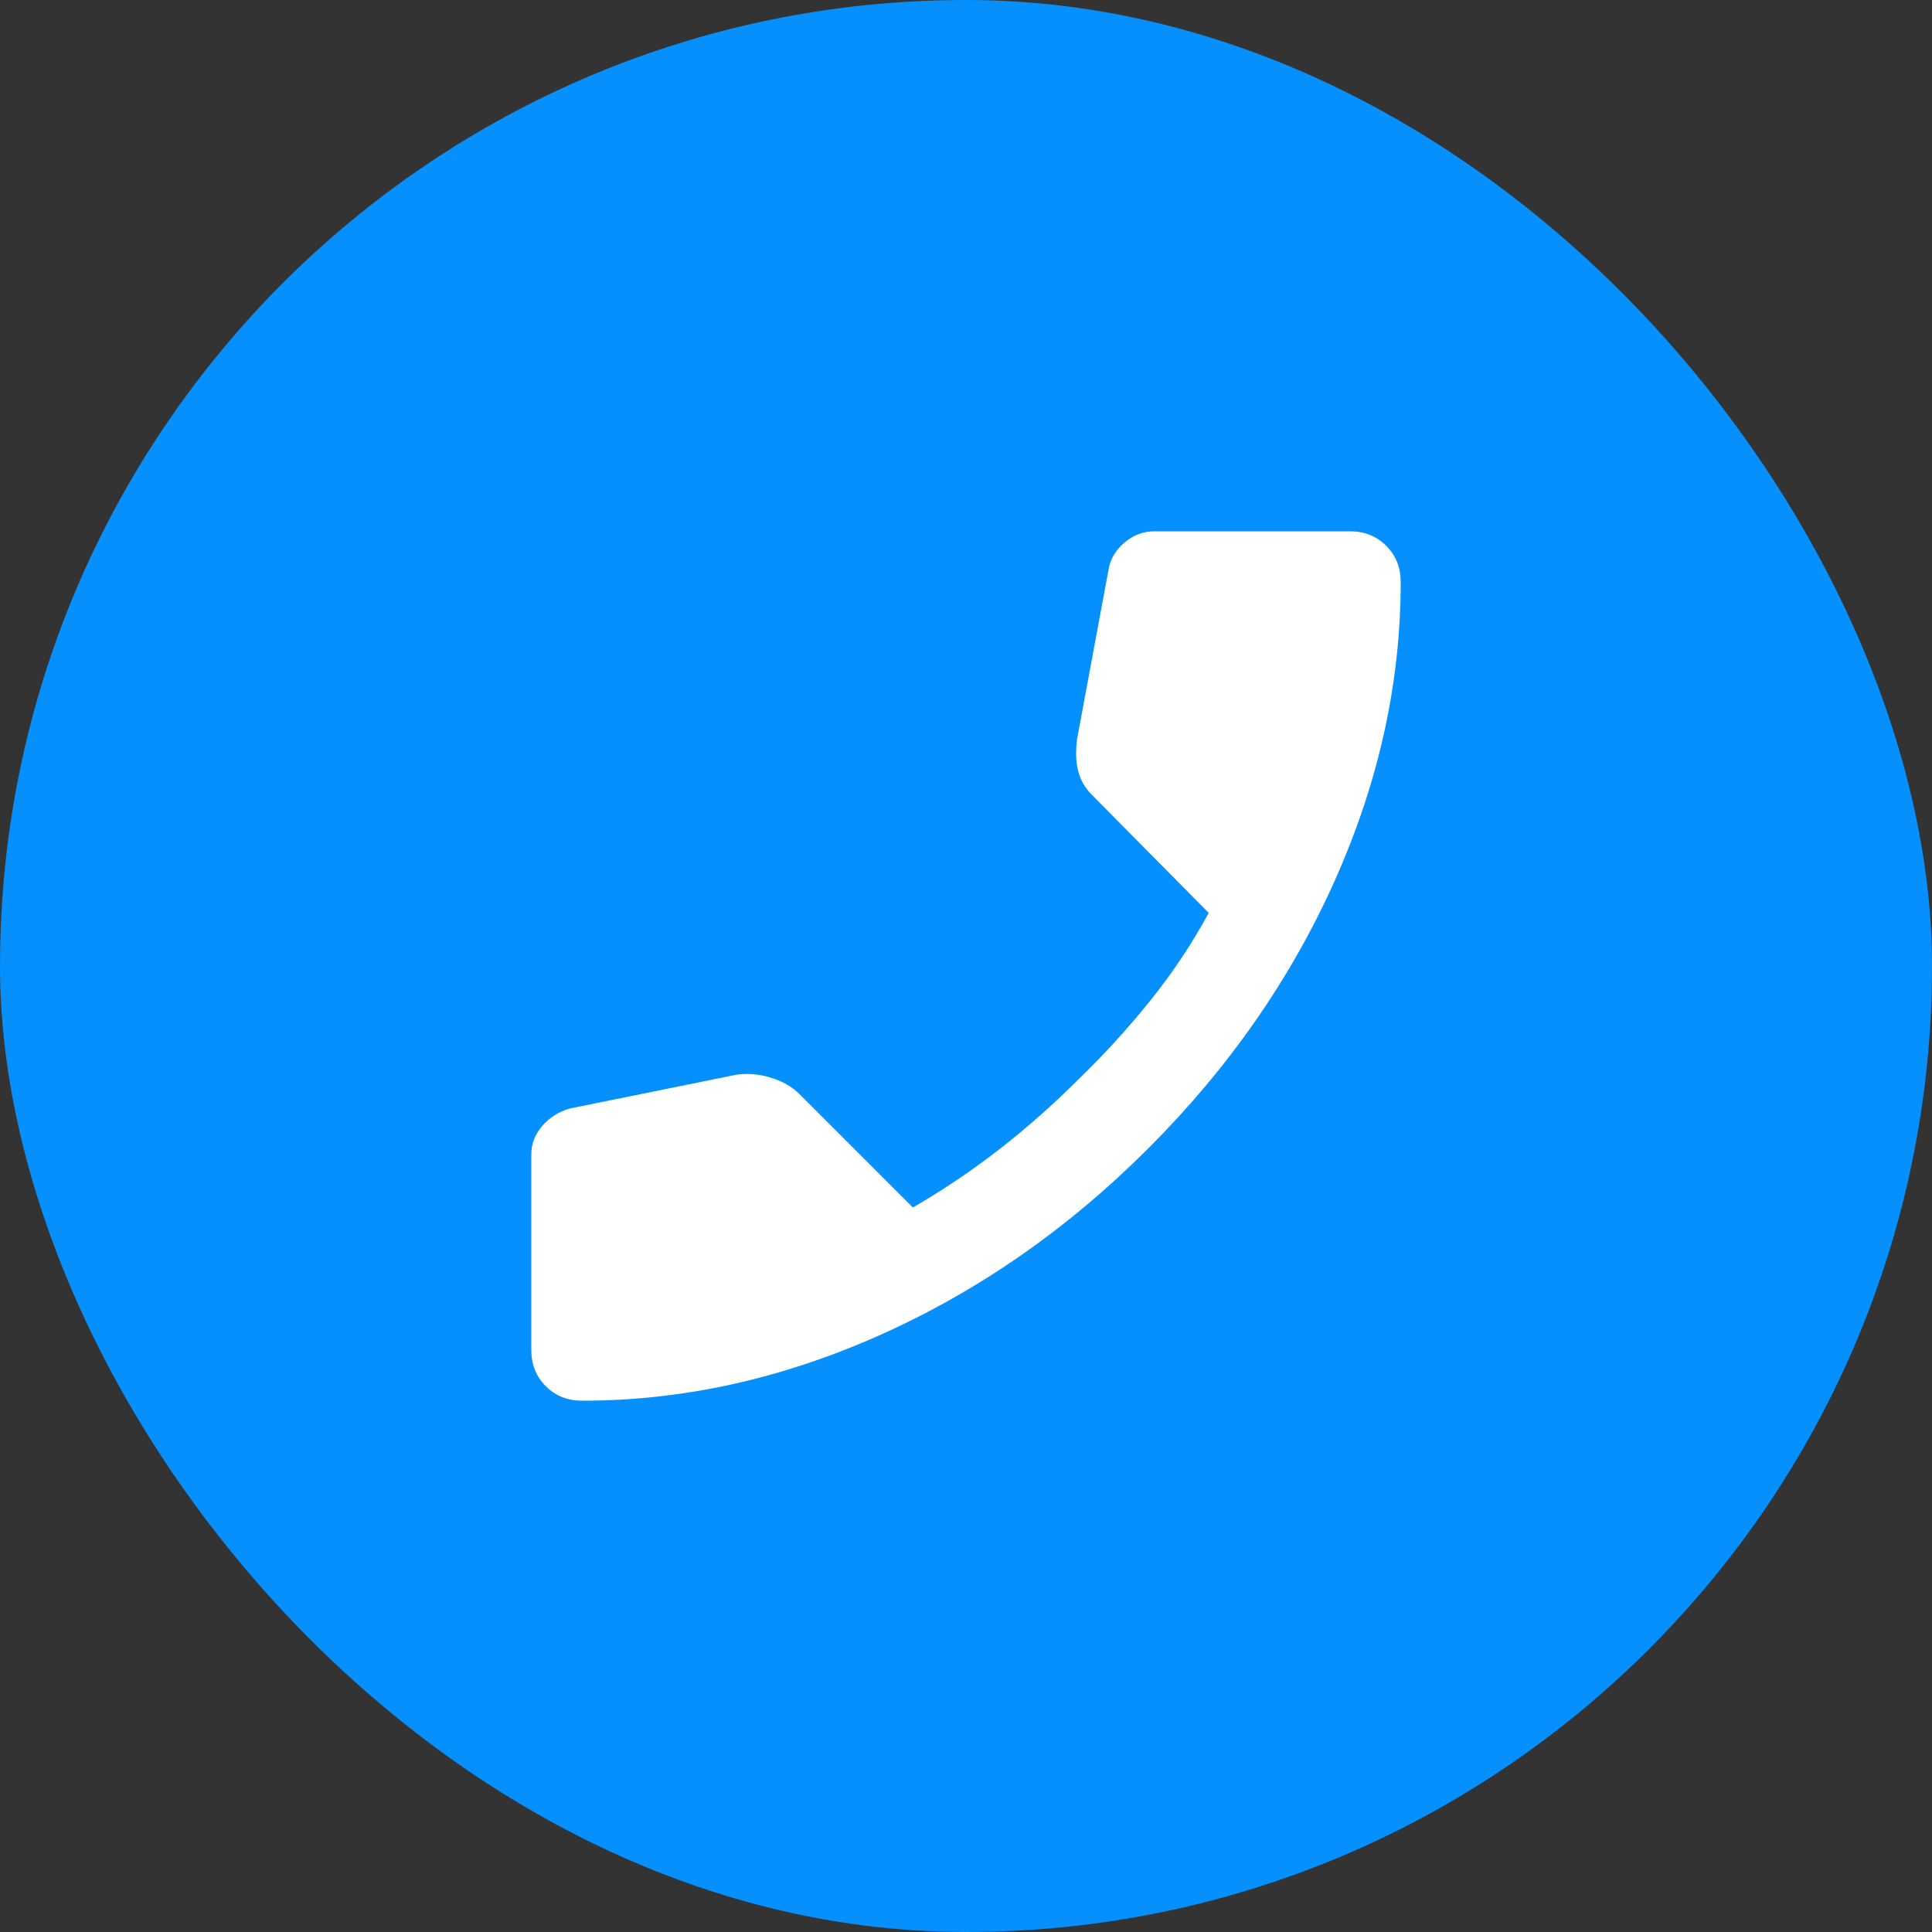 <svg width="40" height="40" viewBox="0 0 40 40" fill="none" xmlns="http://www.w3.org/2000/svg">
<rect x="0" y="0" width="40" height="40" fill="#333333" stroke="none"/>
<rect width="40" height="40" rx="20" fill="#0690FD"/>
<path d="M12.05 29C11.75 29 11.5 28.9 11.3 28.7C11.1 28.5 11 28.25 11 27.95V23.9C11 23.683 11.075 23.488 11.225 23.313C11.375 23.138 11.567 23.017 11.8 22.95L15.25 22.25C15.483 22.217 15.721 22.238 15.963 22.313C16.205 22.388 16.401 22.501 16.55 22.65L18.9 25C19.533 24.633 20.133 24.229 20.7 23.787C21.267 23.345 21.808 22.866 22.325 22.35C22.875 21.817 23.379 21.263 23.838 20.688C24.297 20.113 24.692 19.517 25.025 18.9L22.6 16.45C22.467 16.317 22.375 16.158 22.325 15.975C22.275 15.792 22.267 15.567 22.3 15.3L22.95 11.8C22.983 11.583 23.092 11.396 23.275 11.238C23.458 11.08 23.667 11.001 23.9 11H27.95C28.25 11 28.5 11.1 28.7 11.3C28.9 11.5 29 11.75 29 12.05C29 14.133 28.546 16.192 27.638 18.225C26.73 20.258 25.442 22.108 23.775 23.775C22.108 25.442 20.258 26.729 18.225 27.638C16.192 28.547 14.134 29.001 12.05 29Z" fill="white"/>
</svg>
